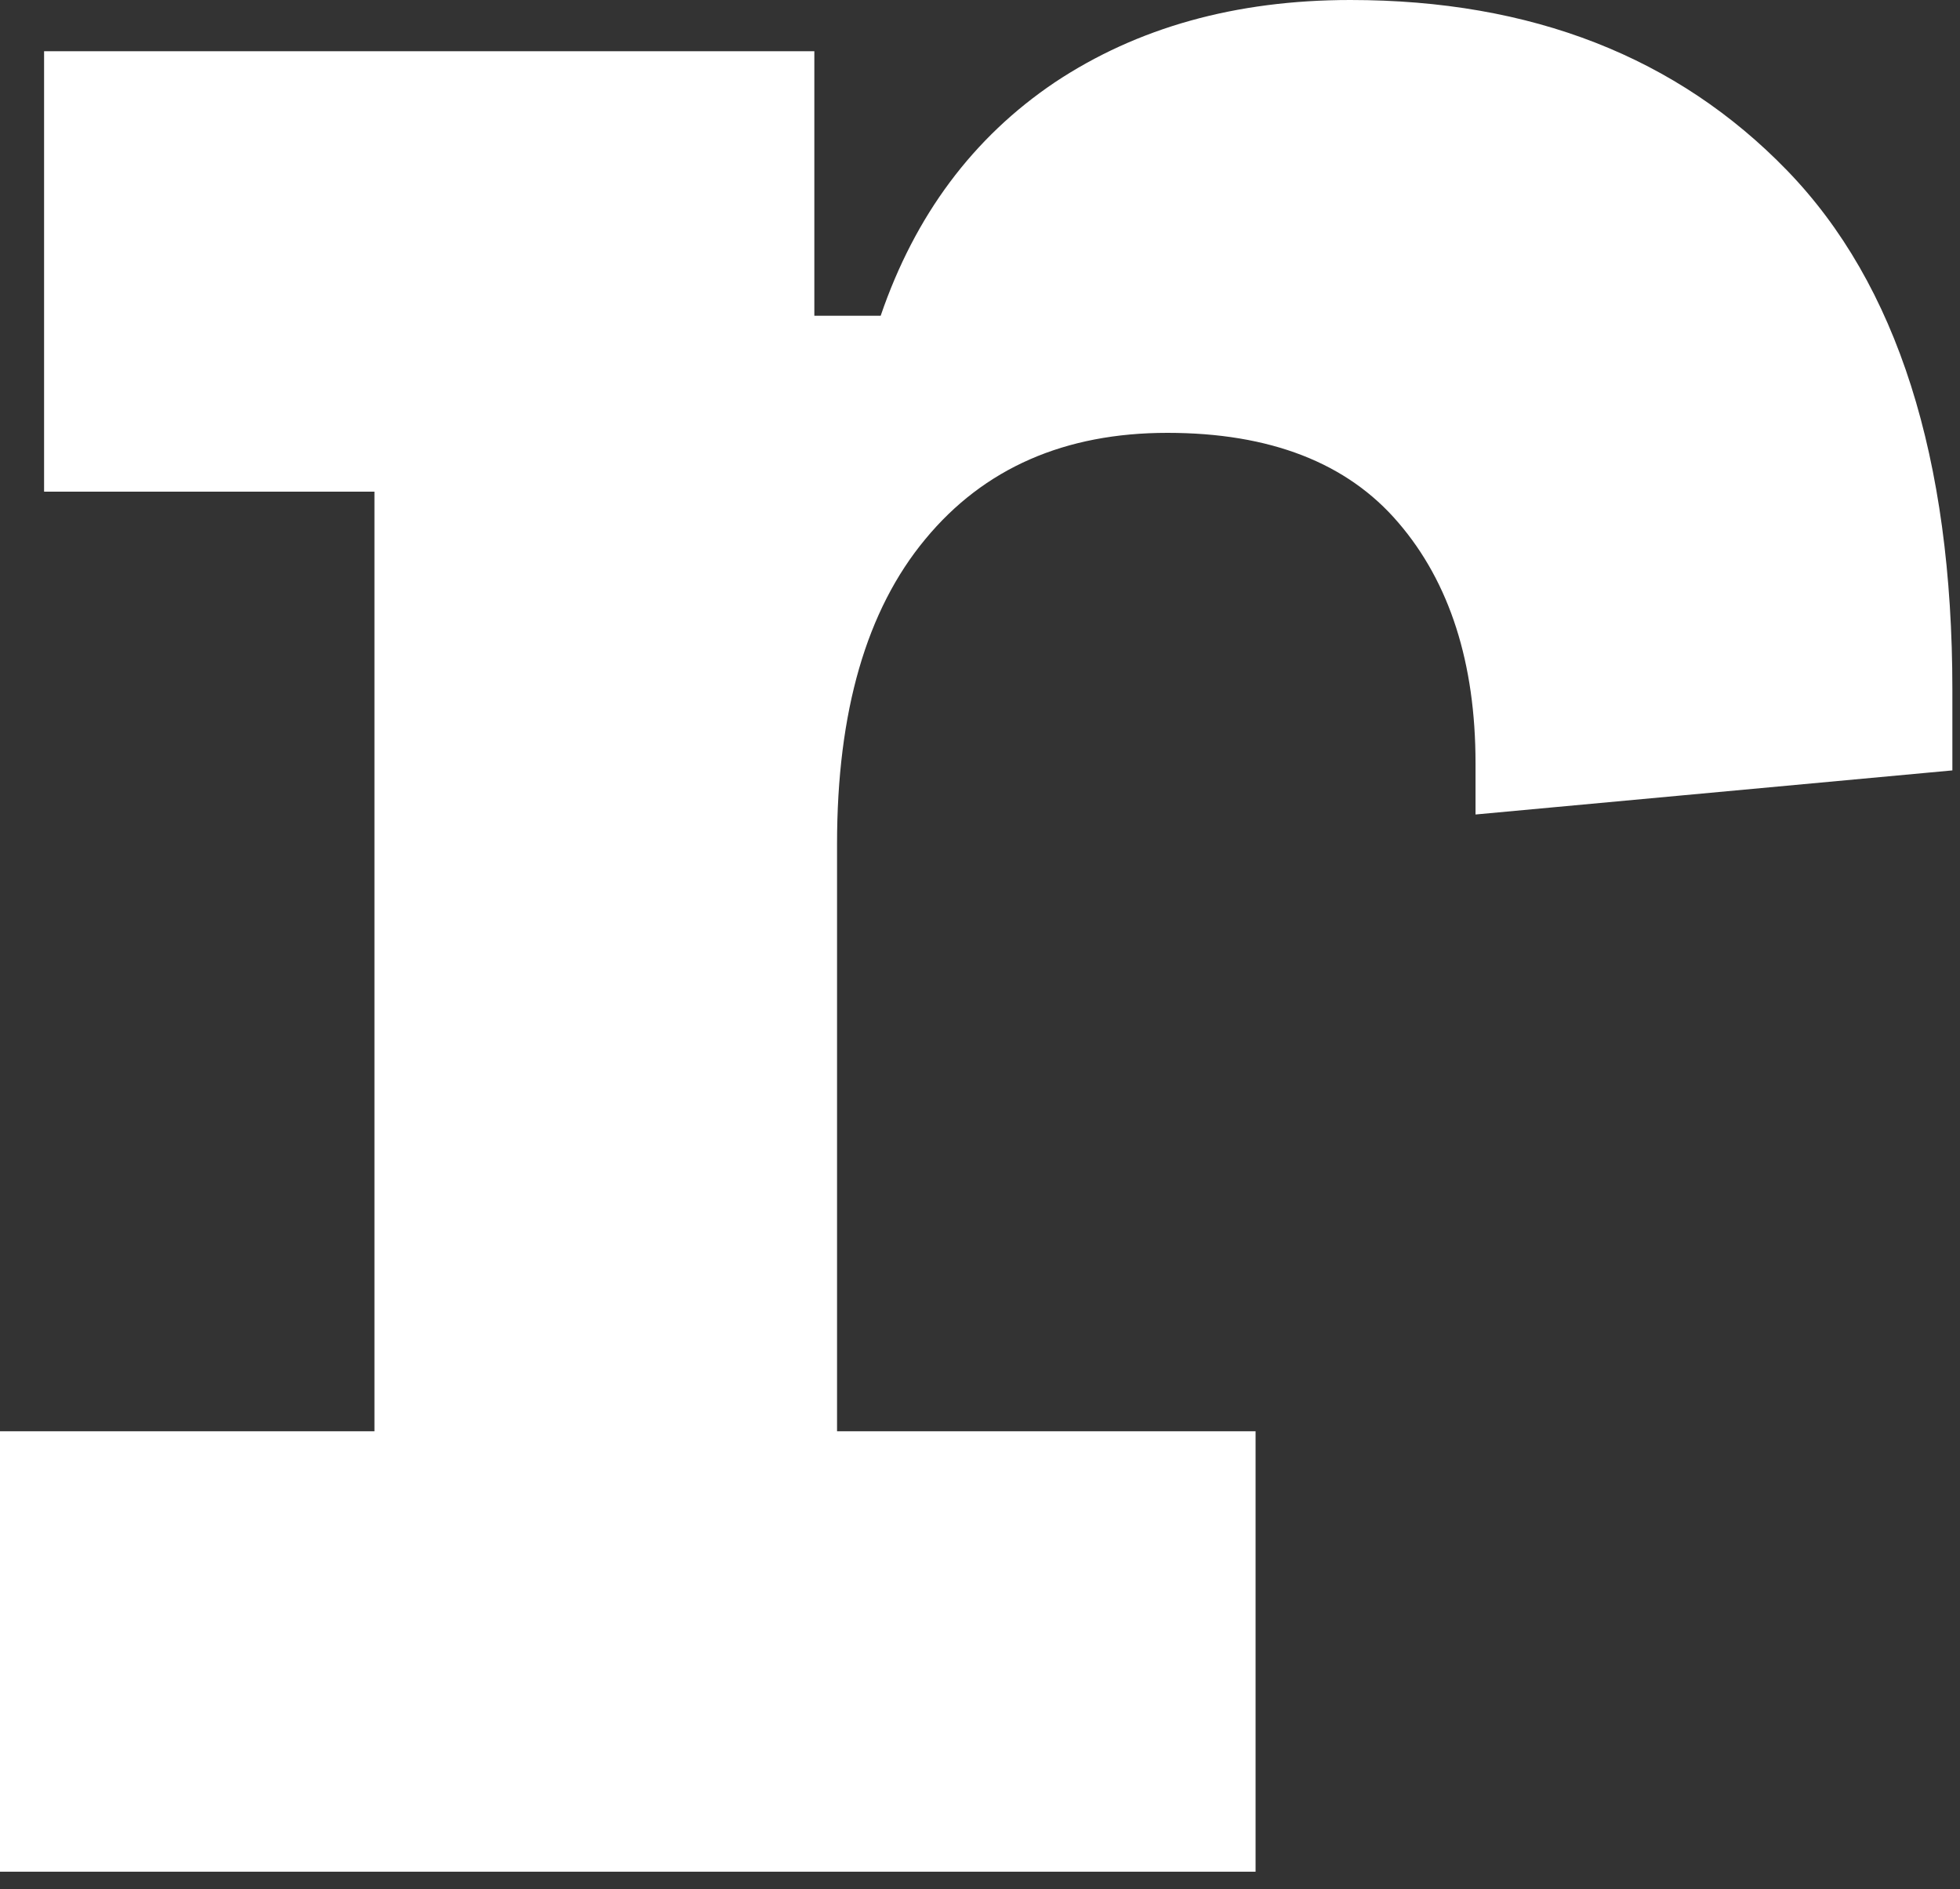 <?xml version="1.0" encoding="utf-8"?>
<svg xmlns="http://www.w3.org/2000/svg" fill="none" height="100%" overflow="visible" preserveAspectRatio="none" style="display: block;" viewBox="0 0 110 106" width="100%">
<rect x="0" y="0" width="110" height="106" fill="#333333" stroke="none"/>
<path d="M2.474 2.874H45.703V17.716H49.426C51.35 12.094 54.599 7.721 59.196 4.623C63.819 1.549 69.341 0 75.788 0C85.958 0 94.129 3.198 100.301 9.57C106.473 15.942 109.572 25.688 109.572 38.706V43.229L82.81 45.703V42.829C82.81 37.207 81.361 32.684 78.487 29.336C75.613 25.962 71.266 24.288 65.518 24.288C59.771 24.288 55.223 26.262 51.925 30.26C48.627 34.233 46.977 39.931 46.977 47.352V80.311H70.466V105.024H0V80.311H21.015V27.587H2.474V2.874Z" fill="white" id="Vector"/>
</svg>